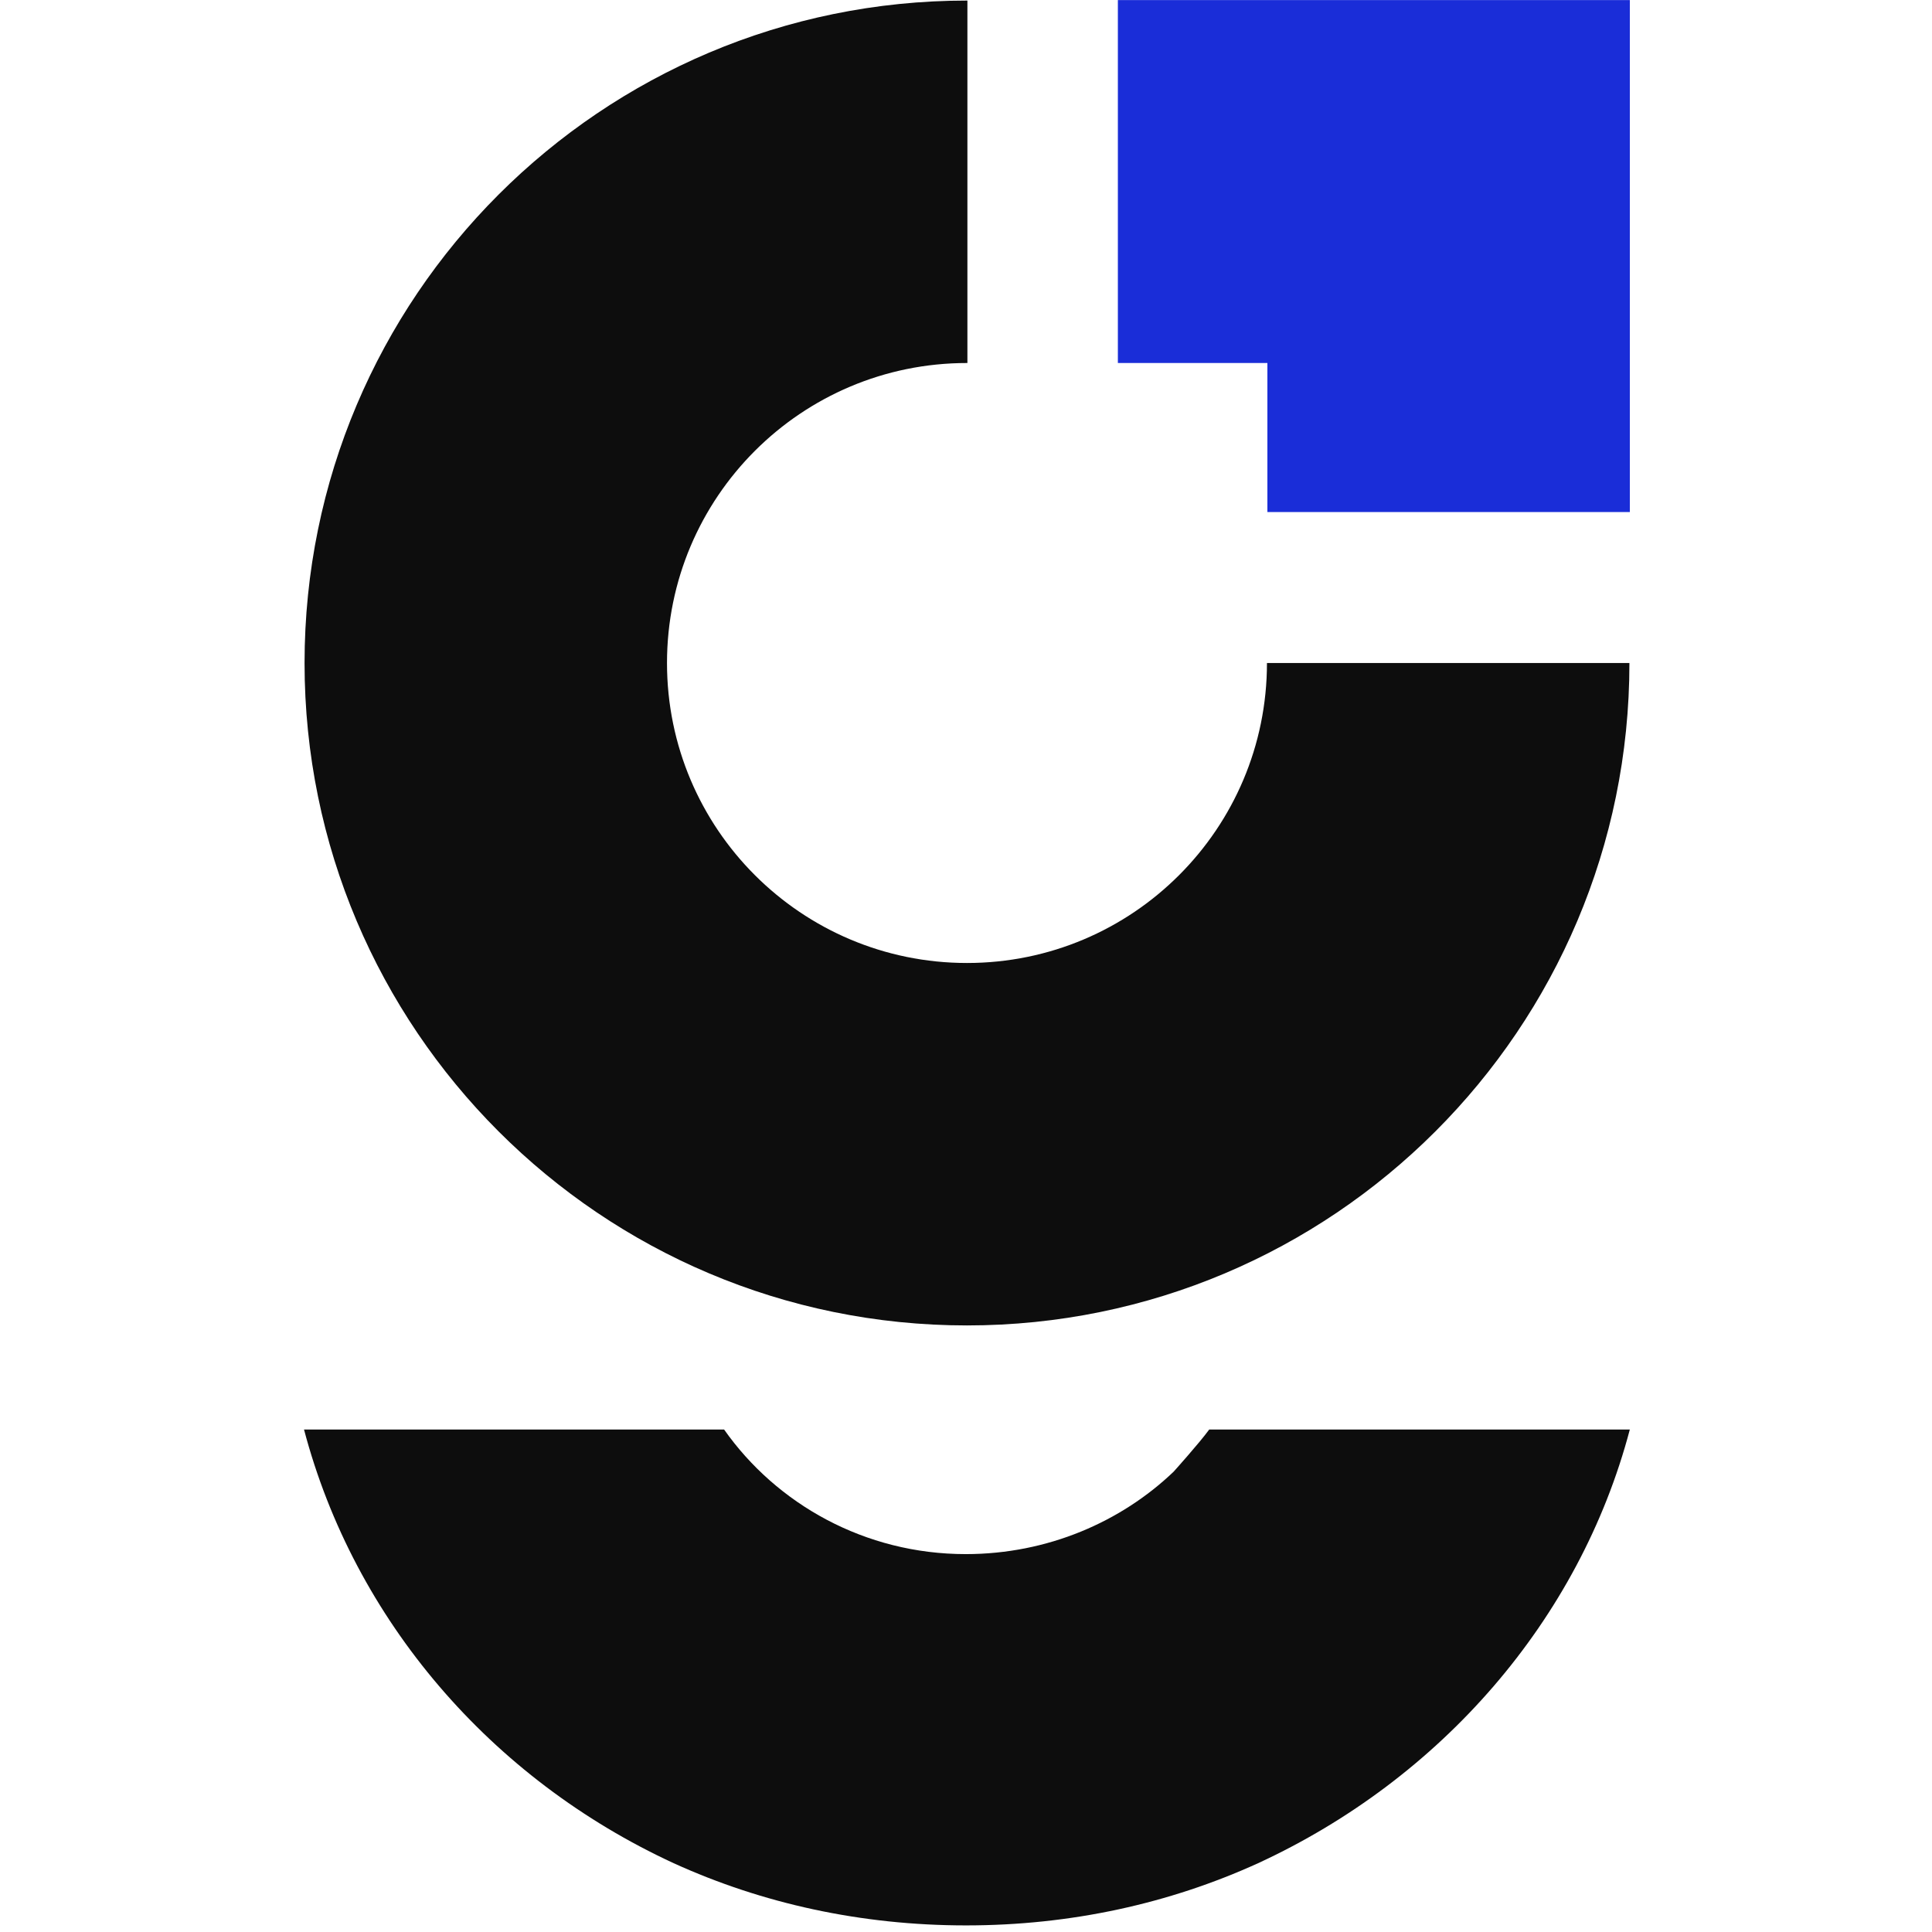 <svg xmlns="http://www.w3.org/2000/svg" viewBox="0 0 143 143">
  <style>
    :root {
      --icon-primary: #0D0D0D; /* Black */
      --icon-accent: #1a2dd8;  /* Blue */
    }

    @media (prefers-color-scheme: dark) {
      :root {
        --icon-primary: #ffffff;
        --icon-accent: #ffffff;
      }
    }

    .ink-primary { fill: #0D0D0D; }
    .ink-accent  { fill: #1a2dd8; }
  </style>

  <g transform="translate(22.5, 0)"> 
    <path class="ink-primary" transform="translate(-43.04,-43.12)"
      d="m 74.135,148.928 c 3.88,5.515 10.416,9.222 17.888,9.222 6.058,0 11.504,-2.392 15.383,-6.099 0,0 1.874,-2.082 2.637,-3.123 h 31.131 c -3.726,14.115 -13.988,25.857 -27.519,32.102 -6.536,2.976 -13.836,4.602 -21.614,4.602 -7.779,0 -15.097,-1.625 -21.633,-4.602 -13.53,-6.245 -23.64,-17.986 -27.366,-32.102 z" />
      
    <path class="ink-primary" transform="translate(-43.04,-43.12)"
      d="m 92.144,43.162 v 26.827 c -0.011,0 -0.02,0 -0.031,0 -12.263,0 -22.204,9.941 -22.204,22.204 0,12.263 9.942,22.204 22.204,22.204 12.263,0 22.203,-9.941 22.203,-22.204 h 26.828 c 0,27.079 -21.952,49.031 -49.031,49.031 -27.079,0 -49.031,-21.952 -49.031,-49.031 0,-27.079 21.952,-49.031 49.031,-49.031 0.011,0 0.02,0 0.031,0 z" />
      
    <path class="ink-accent" transform="translate(-43.04,-43.12)"
      d="M 141.175,81.02 H 114.348 V 69.988 H 103.281 V 43.126 h 37.894 z" />
  </g>
</svg>